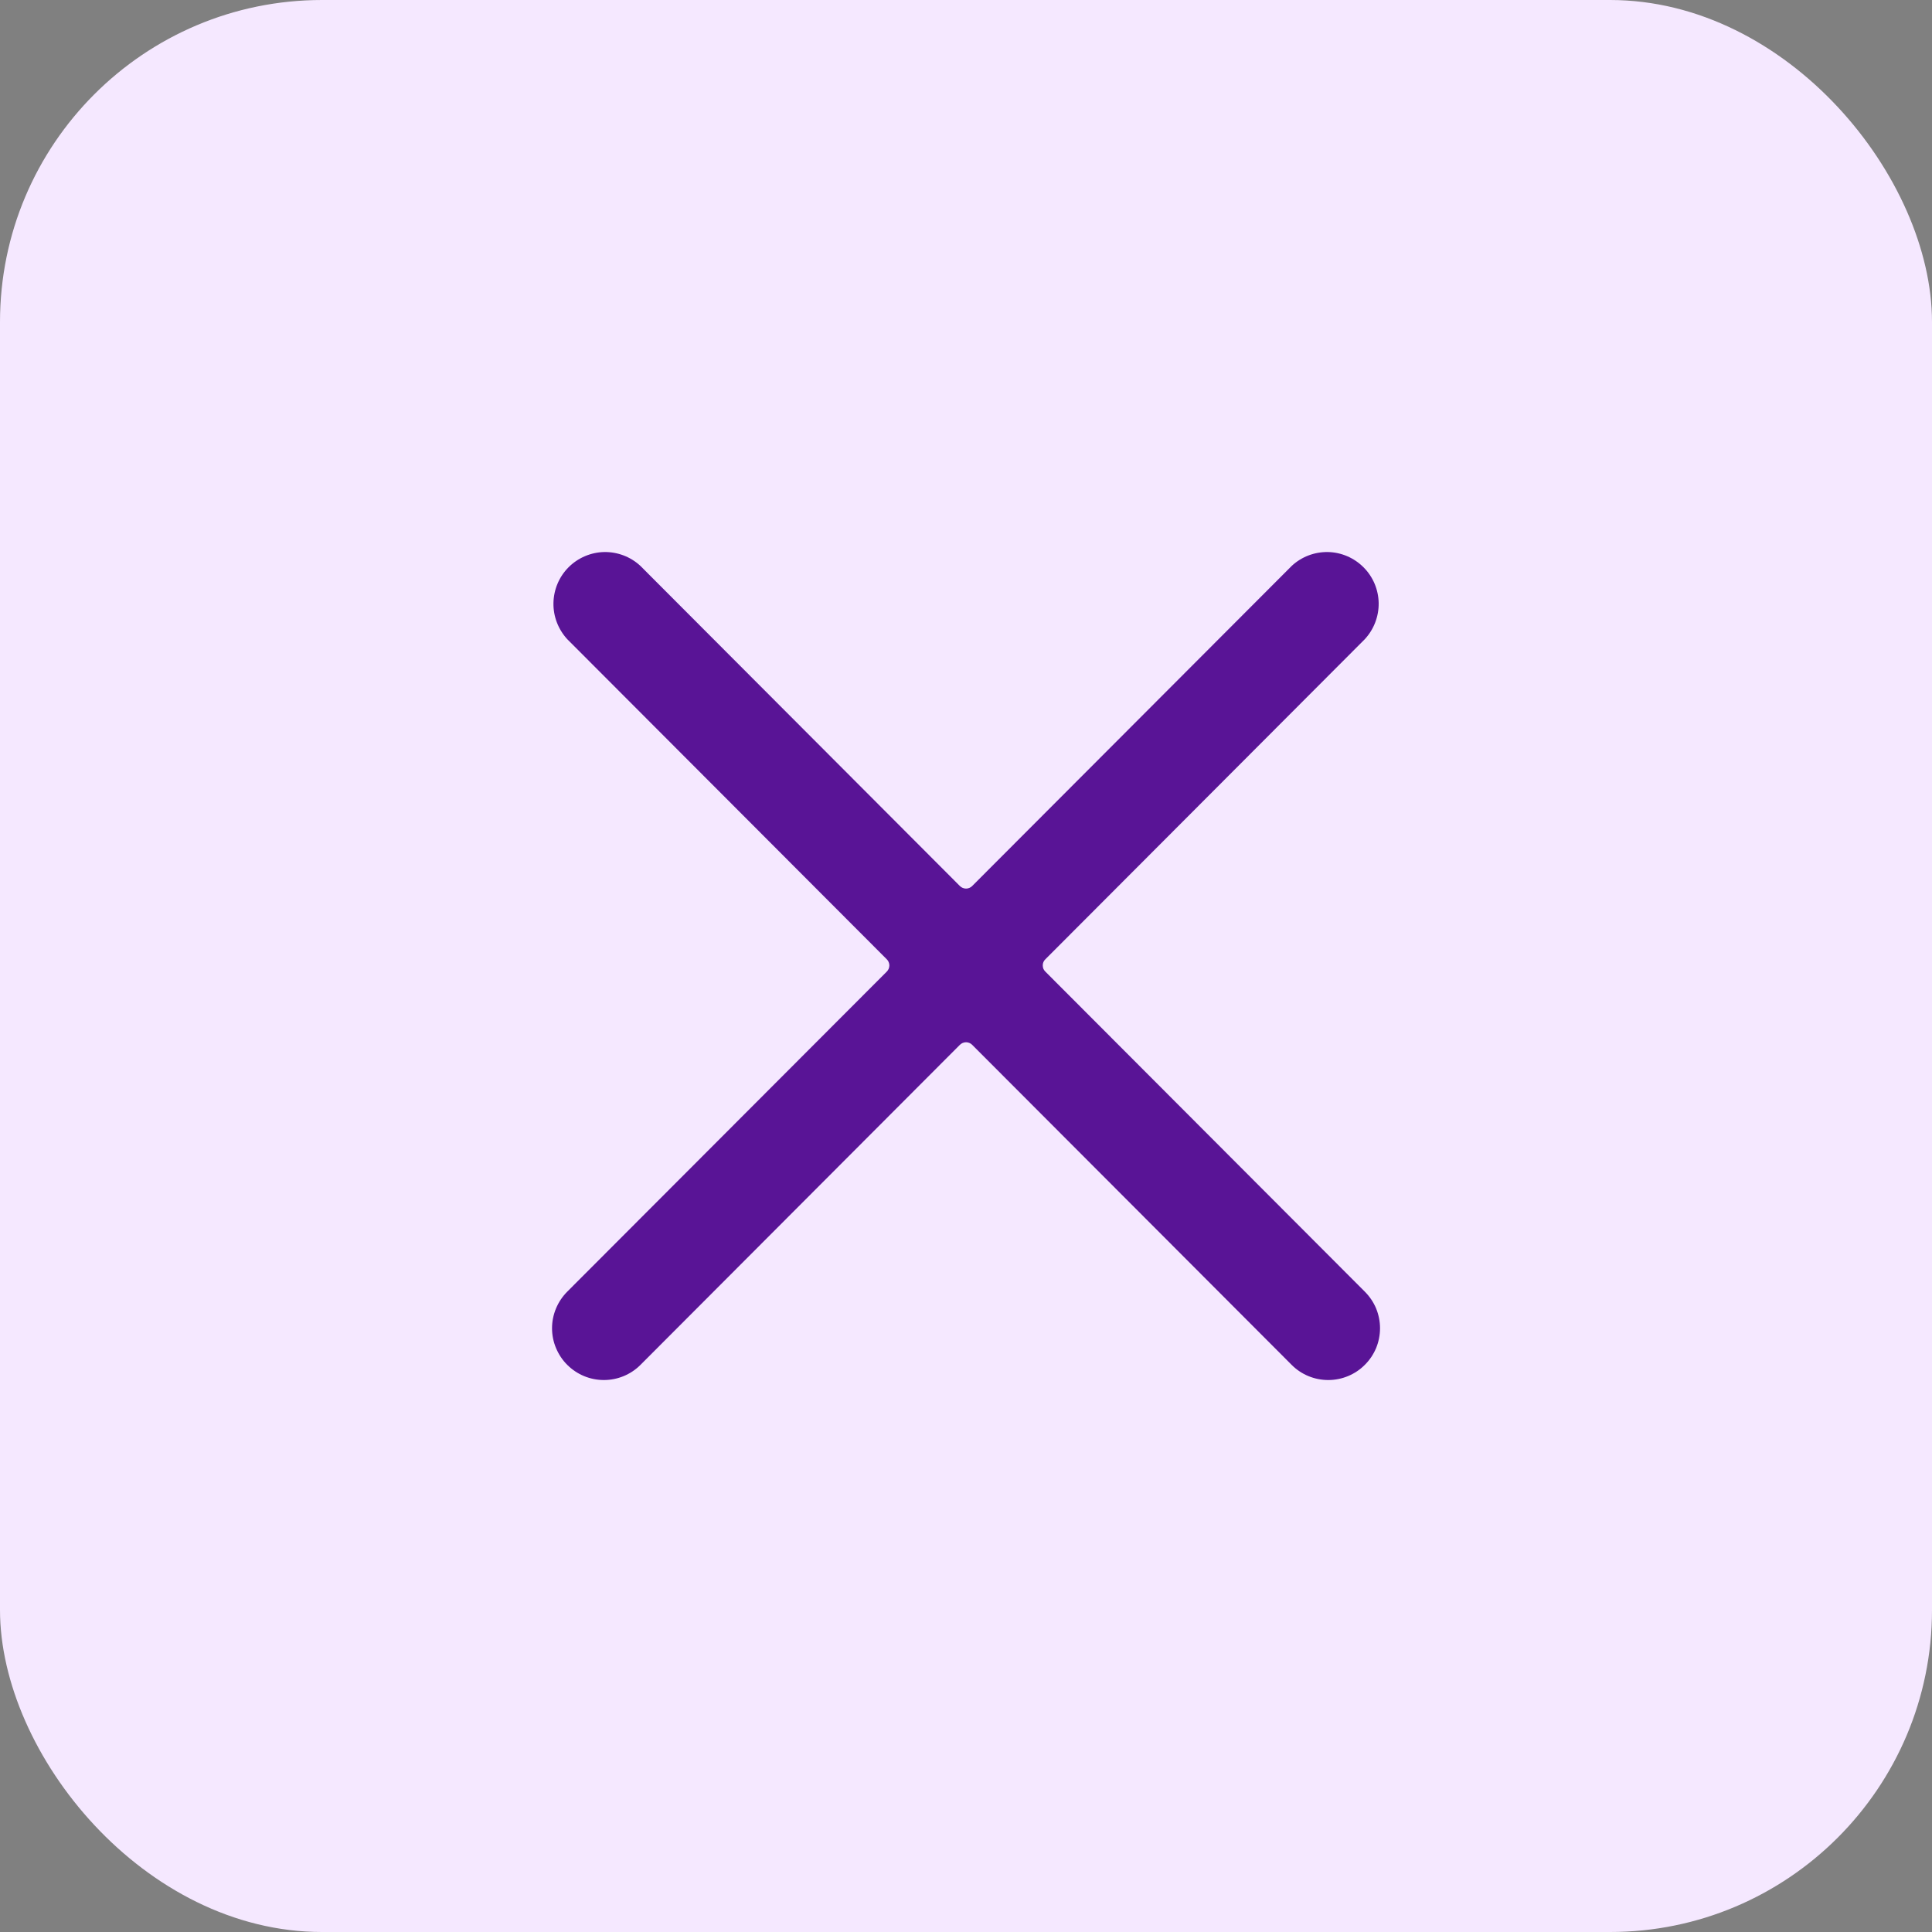 <svg width="30" height="30" viewBox="0 0 30 30" fill="none" xmlns="http://www.w3.org/2000/svg">
<rect x="0" y="0" width="30" height="30" fill="#808080" stroke="none"/>
<rect width="30" height="30" rx="5" fill="#F5E8FF"/>
<path d="M8.809 20.056C8.734 20.131 8.675 20.219 8.634 20.317C8.593 20.415 8.572 20.519 8.572 20.625C8.572 20.731 8.593 20.836 8.634 20.933C8.675 21.031 8.734 21.12 8.809 21.194C8.96 21.345 9.164 21.429 9.377 21.429C9.59 21.429 9.794 21.345 9.945 21.194L14.904 16.225C14.917 16.212 14.932 16.202 14.948 16.195C14.965 16.188 14.983 16.184 15.001 16.184C15.019 16.184 15.037 16.188 15.053 16.195C15.07 16.202 15.085 16.212 15.097 16.225L20.057 21.194C20.207 21.345 20.412 21.429 20.625 21.429C20.837 21.429 21.042 21.345 21.192 21.194C21.267 21.12 21.327 21.031 21.368 20.933C21.408 20.836 21.429 20.731 21.429 20.625C21.429 20.519 21.408 20.415 21.368 20.317C21.327 20.219 21.267 20.131 21.192 20.056L16.233 15.088C16.22 15.075 16.209 15.06 16.202 15.044C16.195 15.027 16.192 15.009 16.192 14.991C16.192 14.973 16.195 14.955 16.202 14.939C16.209 14.922 16.22 14.907 16.233 14.895L21.192 9.926C21.334 9.773 21.411 9.571 21.408 9.363C21.404 9.154 21.32 8.955 21.172 8.808C21.025 8.661 20.827 8.576 20.619 8.572C20.41 8.569 20.209 8.646 20.057 8.788L15.097 13.757C15.085 13.77 15.07 13.78 15.053 13.787C15.037 13.794 15.019 13.798 15.001 13.798C14.983 13.798 14.965 13.794 14.948 13.787C14.932 13.78 14.917 13.77 14.904 13.757L9.945 8.788C9.793 8.646 9.591 8.569 9.383 8.572C9.175 8.576 8.976 8.661 8.829 8.808C8.682 8.955 8.598 9.154 8.594 9.363C8.59 9.571 8.668 9.773 8.809 9.926L13.769 14.895C13.782 14.907 13.792 14.922 13.799 14.939C13.806 14.955 13.81 14.973 13.81 14.991C13.81 15.009 13.806 15.027 13.799 15.044C13.792 15.06 13.782 15.075 13.769 15.088L8.809 20.056Z" fill="#591496"/>
</svg>
